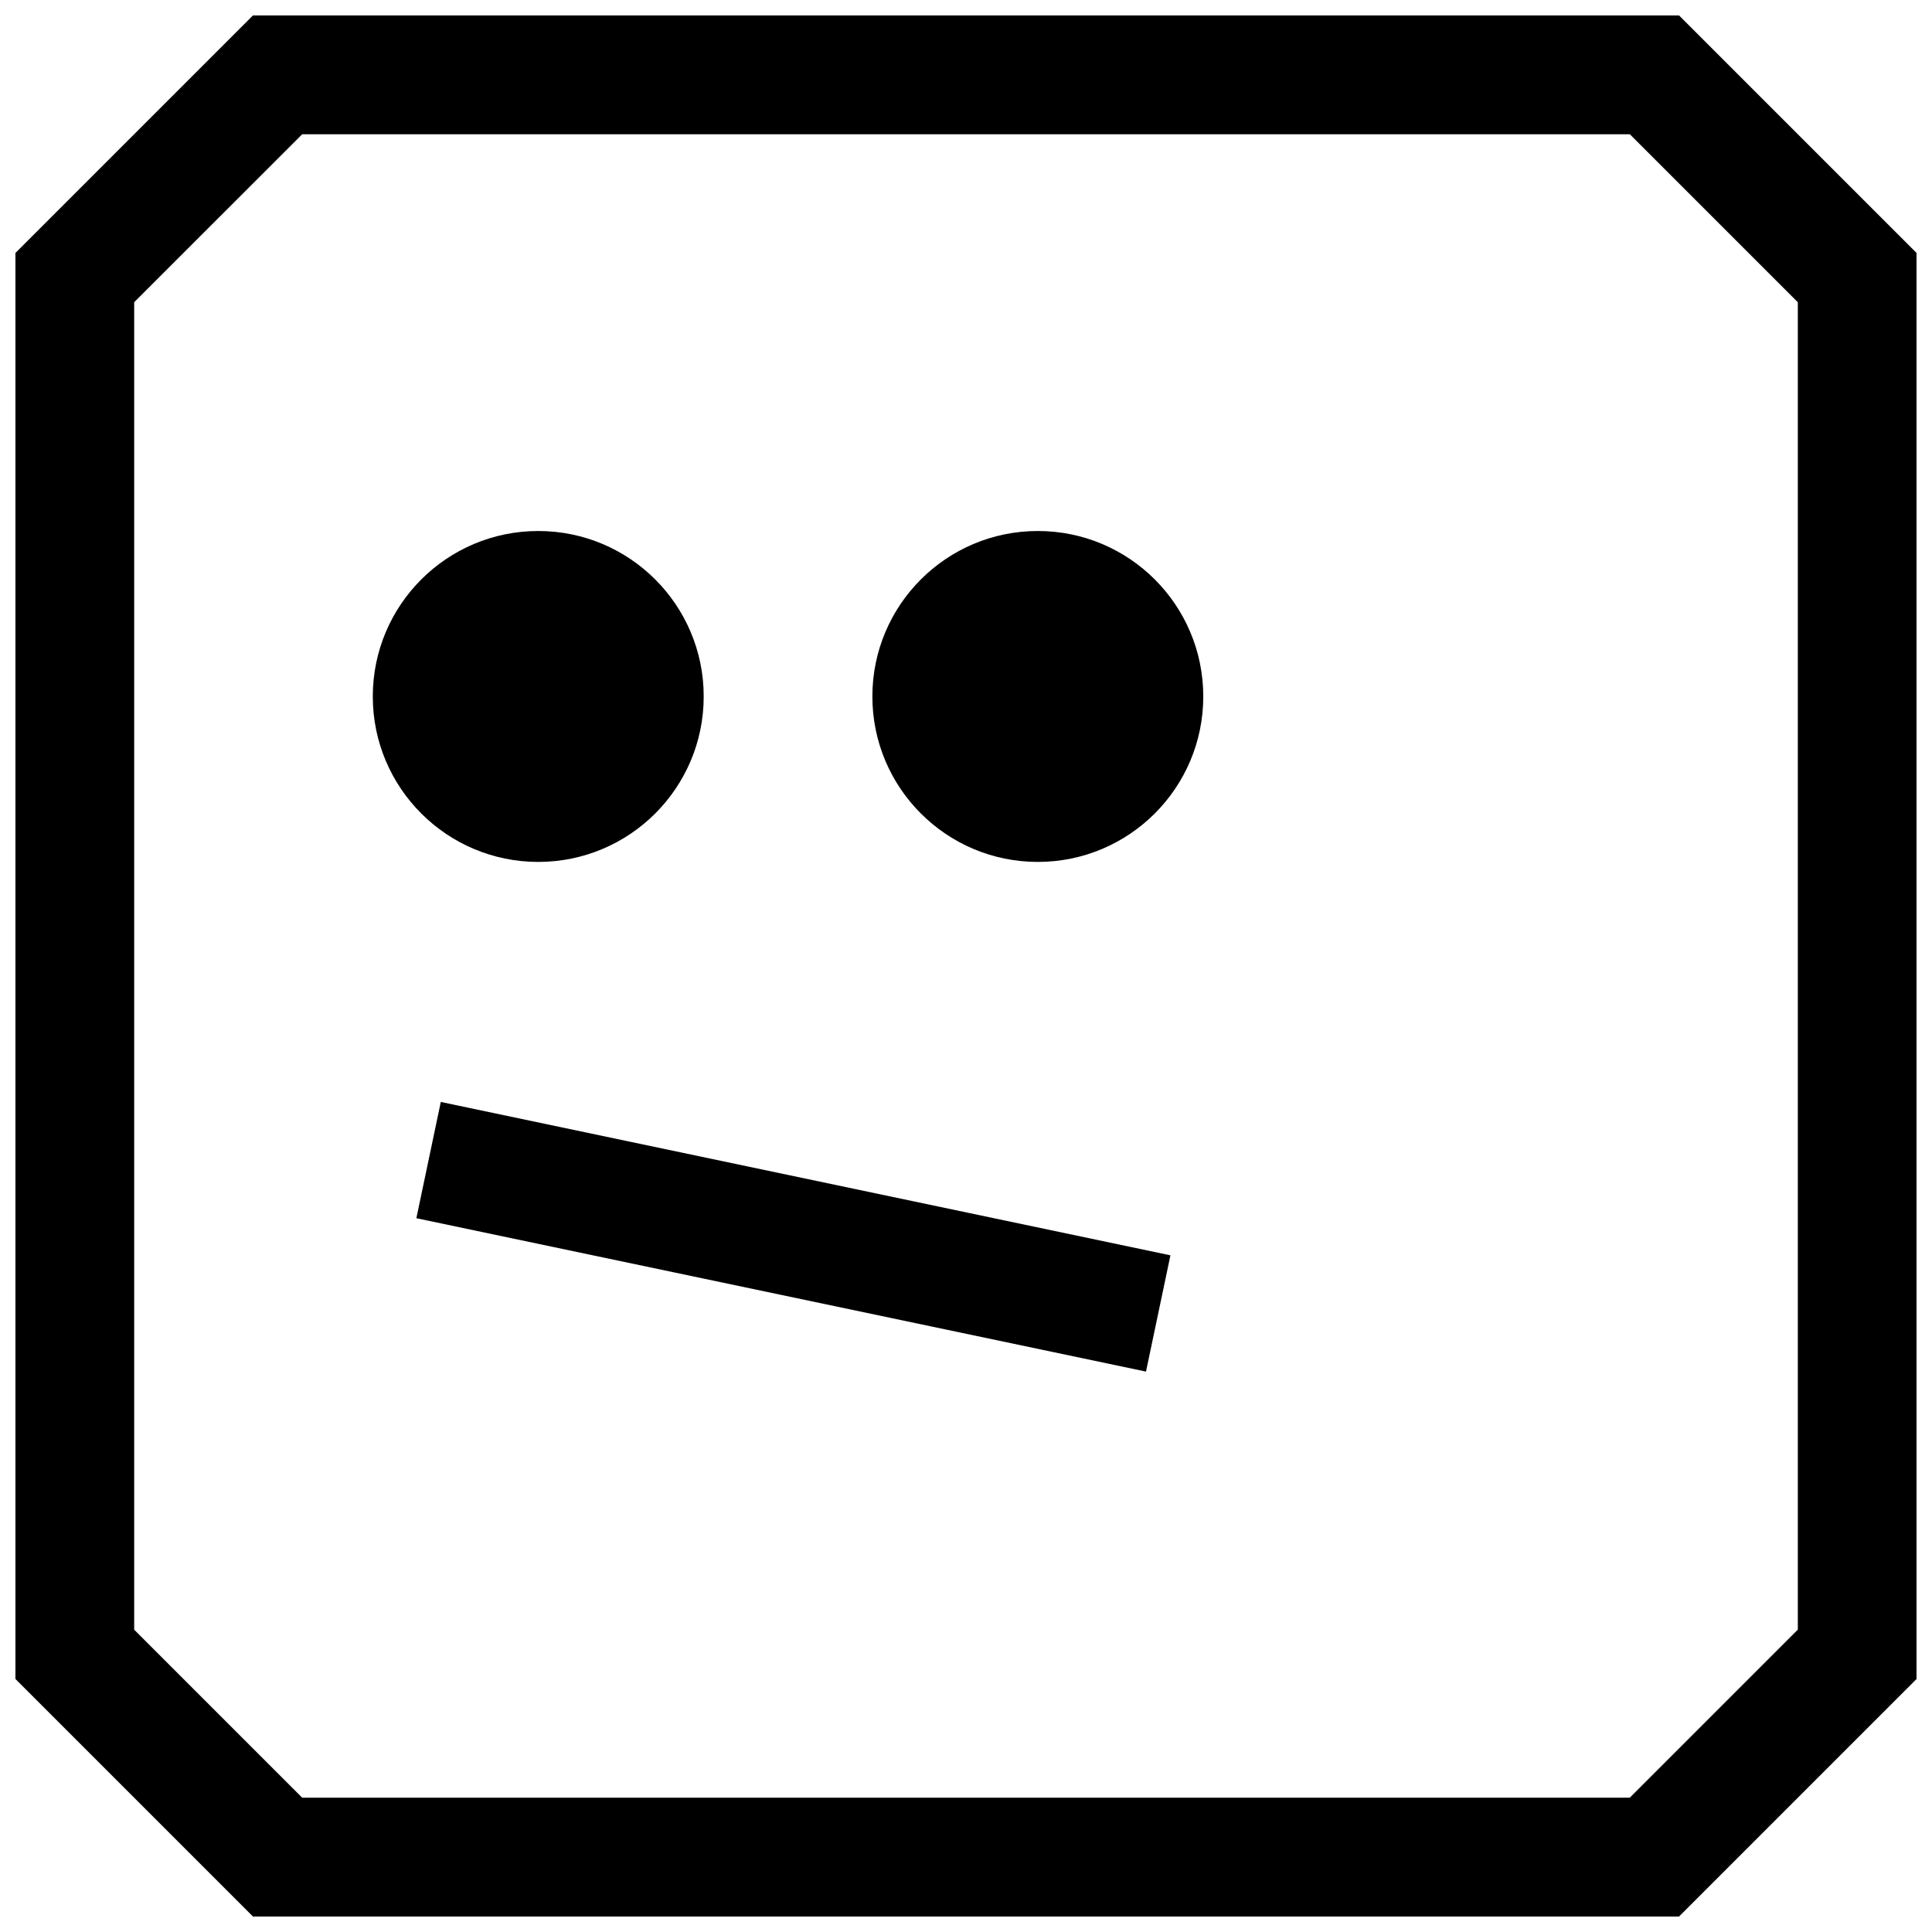 <?xml version="1.0" encoding="UTF-8"?>
<!-- Uploaded to: ICON Repo, www.svgrepo.com, Generator: ICON Repo Mixer Tools -->
<svg width="800px" height="800px" version="1.1" viewBox="144 144 512 512" xmlns="http://www.w3.org/2000/svg">
 <defs>
  <clipPath id="a">
   <path d="m148.09 148.09h503.81v503.81h-503.81z"/>
  </clipPath>
 </defs>
 <path d="m462.88 328.57c0 24.219-19.629 43.848-43.848 43.848-24.215 0-43.844-19.629-43.844-43.848 0-24.215 19.629-43.848 43.844-43.848 24.219 0 43.848 19.633 43.848 43.848"/>
 <path d="m330.49 328.57c0 24.219-19.629 43.848-43.848 43.848-24.215 0-43.848-19.629-43.848-43.848 0-24.215 19.633-43.848 43.848-43.848 24.219 0 43.848 19.633 43.848 43.848"/>
 <path d="m254.34 466.84 6.477-30.812 193.36 40.645-6.477 30.812z"/>
 <g clip-path="url(#a)">
  <path d="m588.96 651.9 62.977-62.977v-377.86l-62.977-62.977h-377.92l-62.977 62.977v377.86l62.977 62.977zm-409.41-427.8 44.539-44.523h351.83l44.523 44.523v351.77l-44.539 44.539h-351.82l-44.523-44.523v-351.79z"/>
 </g>
</svg>